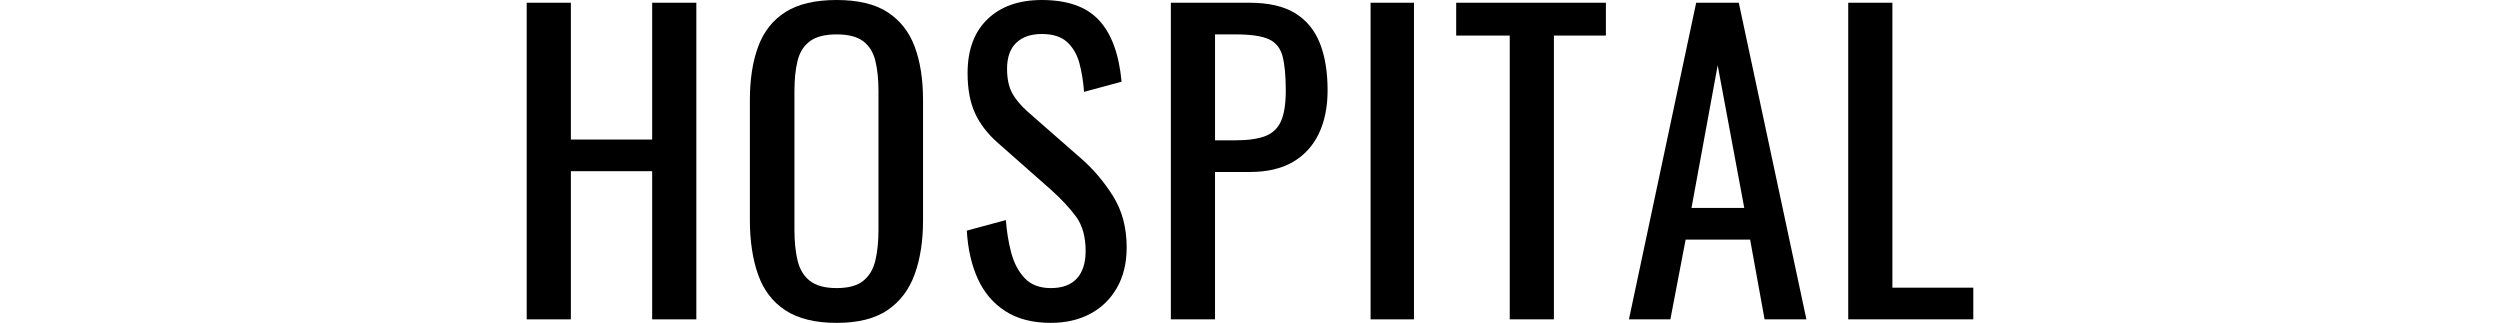 <?xml version="1.0" encoding="UTF-8"?>
<svg id="_レイヤー_1" data-name="レイヤー 1" xmlns="http://www.w3.org/2000/svg" width="460.5" height="59.472" viewBox="0 0 460.5 59.472">
  <defs>
    <style>
      .cls-1 {
        stroke-width: 0px;
      }
    </style>
  </defs>
  <path class="cls-1" d="M97.017,58.824V.504h8.136v25.2h14.977V.504h8.136v58.32h-8.136v-27.288h-14.977v27.288h-8.136Z"/>
  <path class="cls-1" d="M154.113,59.472c-3.937,0-7.081-.767-9.433-2.304-2.353-1.535-4.032-3.731-5.04-6.588-1.008-2.855-1.512-6.203-1.512-10.044v-22.104c0-3.839.516-7.139,1.548-9.899,1.031-2.76,2.711-4.871,5.04-6.336,2.328-1.464,5.46-2.196,9.396-2.196s7.056.745,9.359,2.232c2.304,1.488,3.972,3.6,5.004,6.336,1.032,2.735,1.548,6.024,1.548,9.863v22.177c0,3.792-.516,7.104-1.548,9.936-1.032,2.833-2.7,5.028-5.004,6.588-2.304,1.561-5.425,2.34-9.359,2.34ZM154.113,53.064c2.159,0,3.791-.443,4.896-1.332,1.104-.888,1.848-2.136,2.232-3.744.383-1.608.575-3.492.575-5.652v-25.56c0-2.16-.192-4.02-.575-5.58-.385-1.56-1.129-2.76-2.232-3.601-1.104-.839-2.736-1.26-4.896-1.26s-3.806.421-4.933,1.26c-1.128.841-1.884,2.041-2.268,3.601-.385,1.561-.576,3.42-.576,5.58v25.56c0,2.16.191,4.044.576,5.652.384,1.608,1.14,2.856,2.268,3.744,1.127.889,2.772,1.332,4.933,1.332Z"/>
  <path class="cls-1" d="M193.567,59.472c-3.36,0-6.156-.72-8.388-2.16-2.232-1.439-3.925-3.431-5.076-5.976-1.152-2.544-1.825-5.495-2.017-8.856l7.2-1.943c.145,2.064.468,4.057.973,5.976.504,1.921,1.331,3.492,2.483,4.716,1.152,1.225,2.76,1.837,4.824,1.837,2.111,0,3.708-.588,4.788-1.765,1.08-1.176,1.62-2.867,1.62-5.076,0-2.639-.601-4.763-1.8-6.372-1.201-1.607-2.713-3.228-4.536-4.859l-9.792-8.641c-1.921-1.68-3.337-3.516-4.248-5.508-.913-1.991-1.368-4.451-1.368-7.38,0-4.271,1.224-7.584,3.672-9.936s5.783-3.528,10.008-3.528c2.304,0,4.331.301,6.084.9,1.752.601,3.216,1.524,4.393,2.771,1.175,1.249,2.111,2.82,2.808,4.716.695,1.897,1.163,4.116,1.404,6.66l-6.912,1.872c-.145-1.919-.433-3.684-.864-5.292-.432-1.607-1.188-2.903-2.268-3.888-1.08-.983-2.628-1.477-4.645-1.477s-3.589.54-4.716,1.62c-1.128,1.08-1.692,2.677-1.692,4.788,0,1.776.3,3.24.9,4.393.6,1.151,1.571,2.328,2.916,3.527l9.864,8.641c2.207,1.92,4.151,4.212,5.832,6.876,1.68,2.664,2.52,5.82,2.52,9.468,0,2.88-.601,5.364-1.8,7.452-1.2,2.088-2.844,3.684-4.932,4.788-2.089,1.104-4.5,1.655-7.236,1.655Z"/>
  <path class="cls-1" d="M215.671,58.824V.504h14.472c3.504,0,6.3.637,8.389,1.908,2.088,1.272,3.61,3.108,4.571,5.508.96,2.4,1.44,5.305,1.44,8.712,0,3.072-.54,5.736-1.62,7.992-1.08,2.257-2.677,3.996-4.788,5.22-2.112,1.225-4.752,1.836-7.92,1.836h-6.408v27.145h-8.136ZM223.807,25.848h3.744c2.352,0,4.199-.263,5.544-.792,1.344-.527,2.304-1.451,2.88-2.771s.864-3.18.864-5.58c0-2.783-.205-4.92-.612-6.408-.408-1.487-1.26-2.52-2.556-3.096s-3.312-.864-6.048-.864h-3.816v19.512Z"/>
  <path class="cls-1" d="M252.462,58.824V.504h7.992v58.32h-7.992Z"/>
  <path class="cls-1" d="M278.093,58.824V6.552h-9.864V.504h27.576v6.048h-9.576v52.272h-8.136Z"/>
  <path class="cls-1" d="M300.052,58.824L312.436.504h7.848l12.456,58.32h-7.704l-2.663-14.688h-11.881l-2.808,14.688h-7.632ZM311.572,38.304h9.721l-4.896-26.279-4.824,26.279Z"/>
  <path class="cls-1" d="M340.443,58.824V.504h8.136v52.488h14.904v5.832h-23.04Z"/>
</svg>